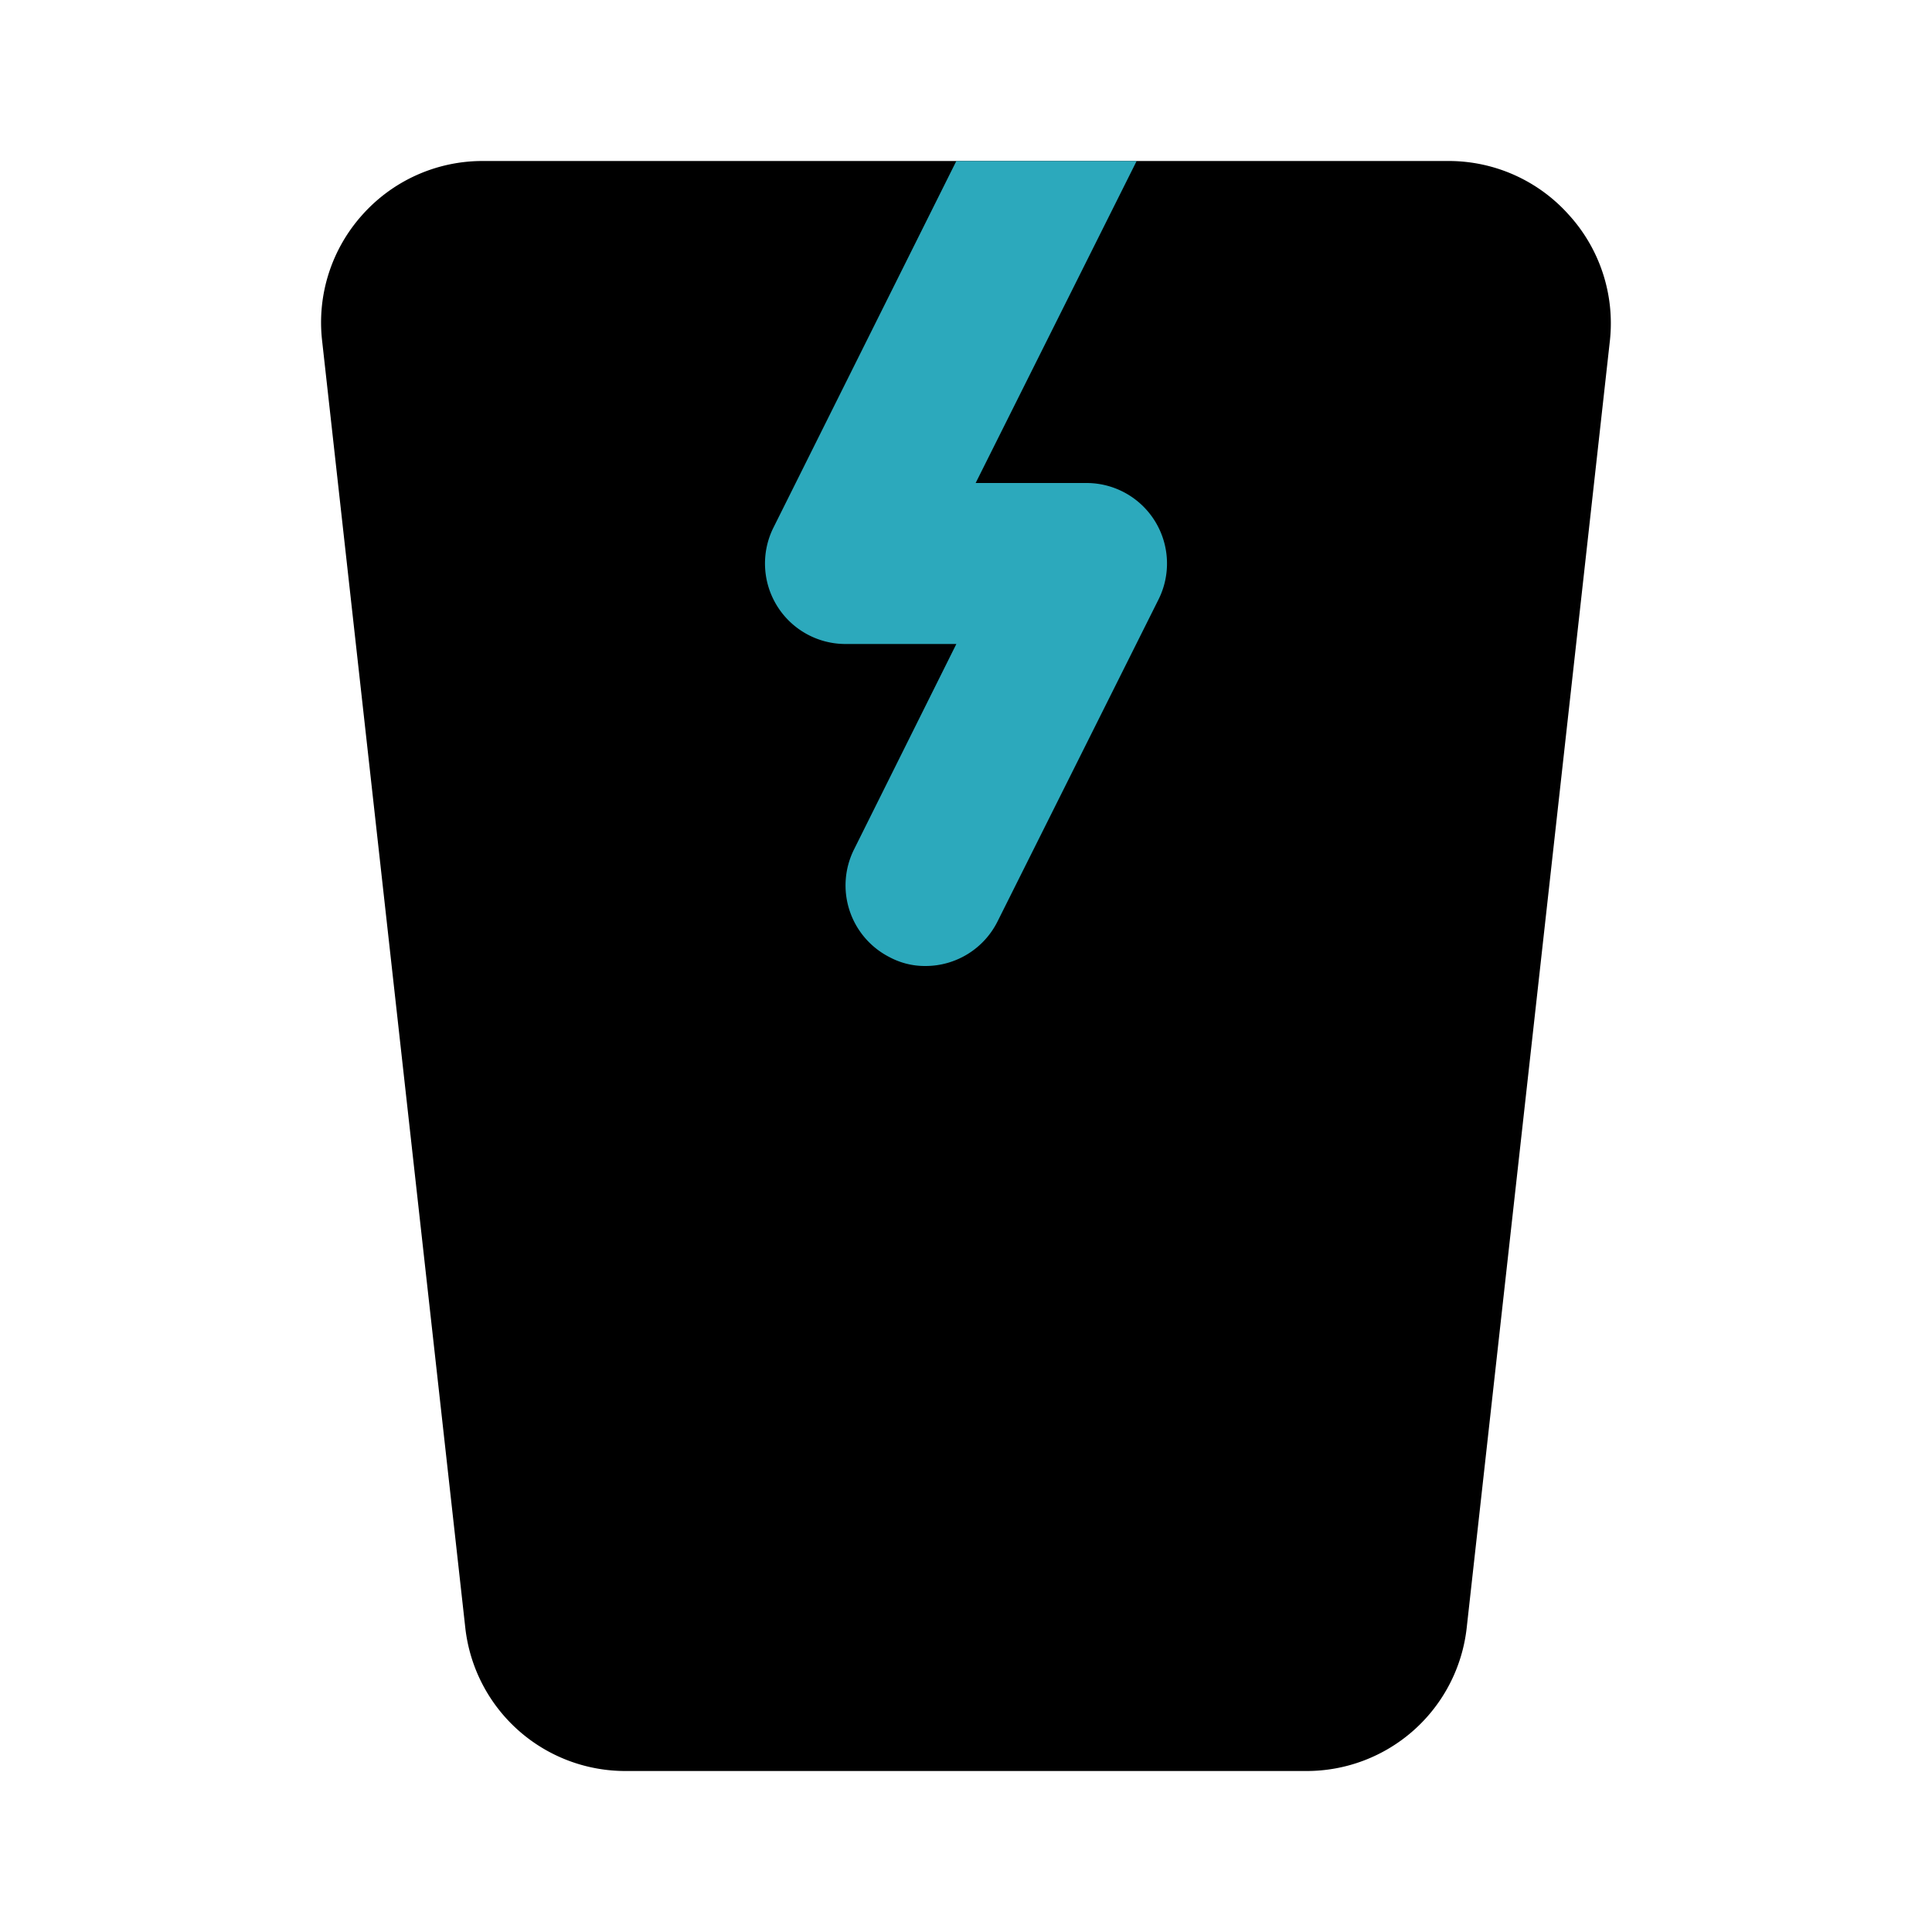<?xml version="1.0" encoding="utf-8"?><!-- Скачано с сайта svg4.ru / Downloaded from svg4.ru -->
<svg fill="#000000" width="800px" height="800px" viewBox="0 0 24 24" id="fragile-glass-2" data-name="Flat Color" xmlns="http://www.w3.org/2000/svg" class="icon flat-color"><path id="primary" d="M20,4.22l-1.78,16a2,2,0,0,1-2,1.78H7.78a2,2,0,0,1-2-1.78L4,4.22a2,2,0,0,1,.5-1.55A2,2,0,0,1,6,2H18a2,2,0,0,1,1.49.67A2,2,0,0,1,20,4.22Z" style="fill: rgb(0, 0, 0);"></path><path id="secondary" d="M14.39,7.45l-2,4a1,1,0,0,1-.89.55.93.93,0,0,1-.45-.11,1,1,0,0,1-.44-1.34L11.88,8H10.5a1,1,0,0,1-.89-1.45L11.88,2h2.24l-2,4H13.5a1,1,0,0,1,.89,1.45Z" style="fill: rgb(44, 169, 188);"></path></svg>